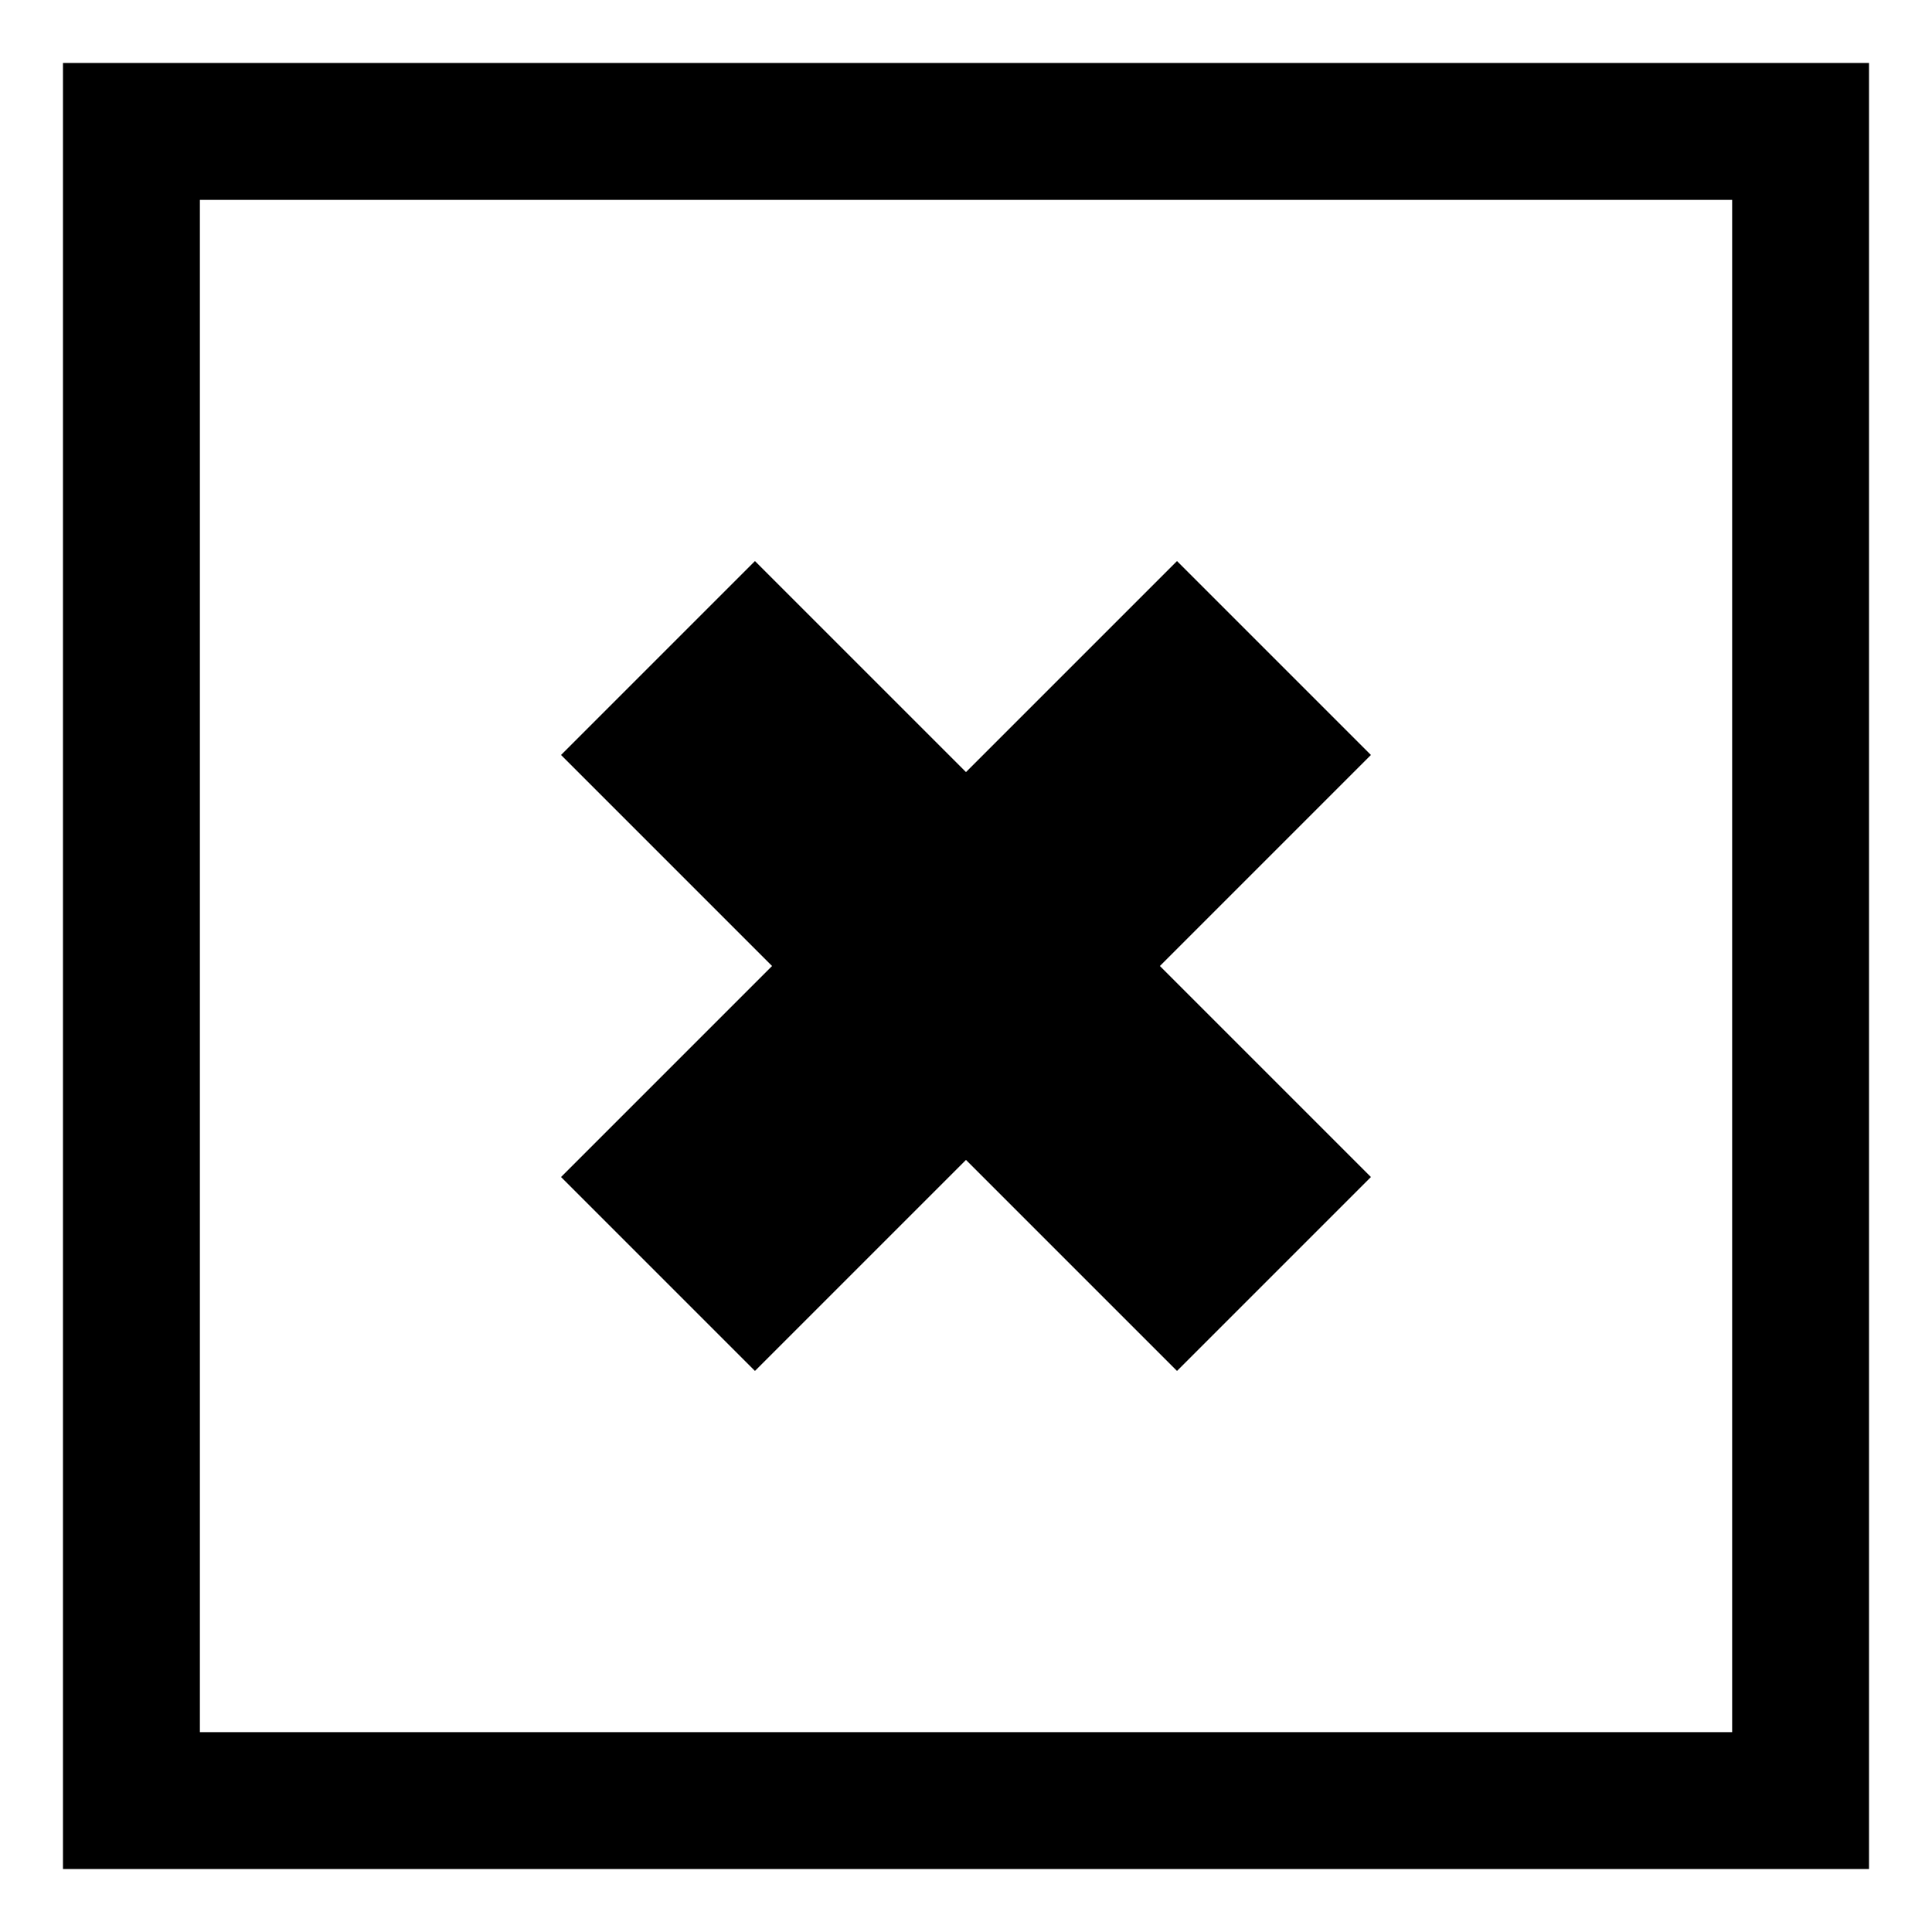 <?xml version="1.0" encoding="UTF-8"?>
<!-- Uploaded to: ICON Repo, www.svgrepo.com, Generator: ICON Repo Mixer Tools -->
<svg fill="#000000" width="800px" height="800px" version="1.1" viewBox="144 144 512 512" xmlns="http://www.w3.org/2000/svg">
 <g>
  <path d="m344.07 507.31 55.926-55.922 55.922 55.922 51.387-51.387-55.922-55.922 55.922-55.926-51.387-51.387-55.922 55.922-55.926-55.922-51.387 51.387 55.922 55.926-55.922 55.922z"/>
  <path d="m160.69 160.69v478.62h478.62v-478.62zm442.35 442.35h-406.07v-406.07h406.07z"/>
 </g>
</svg>